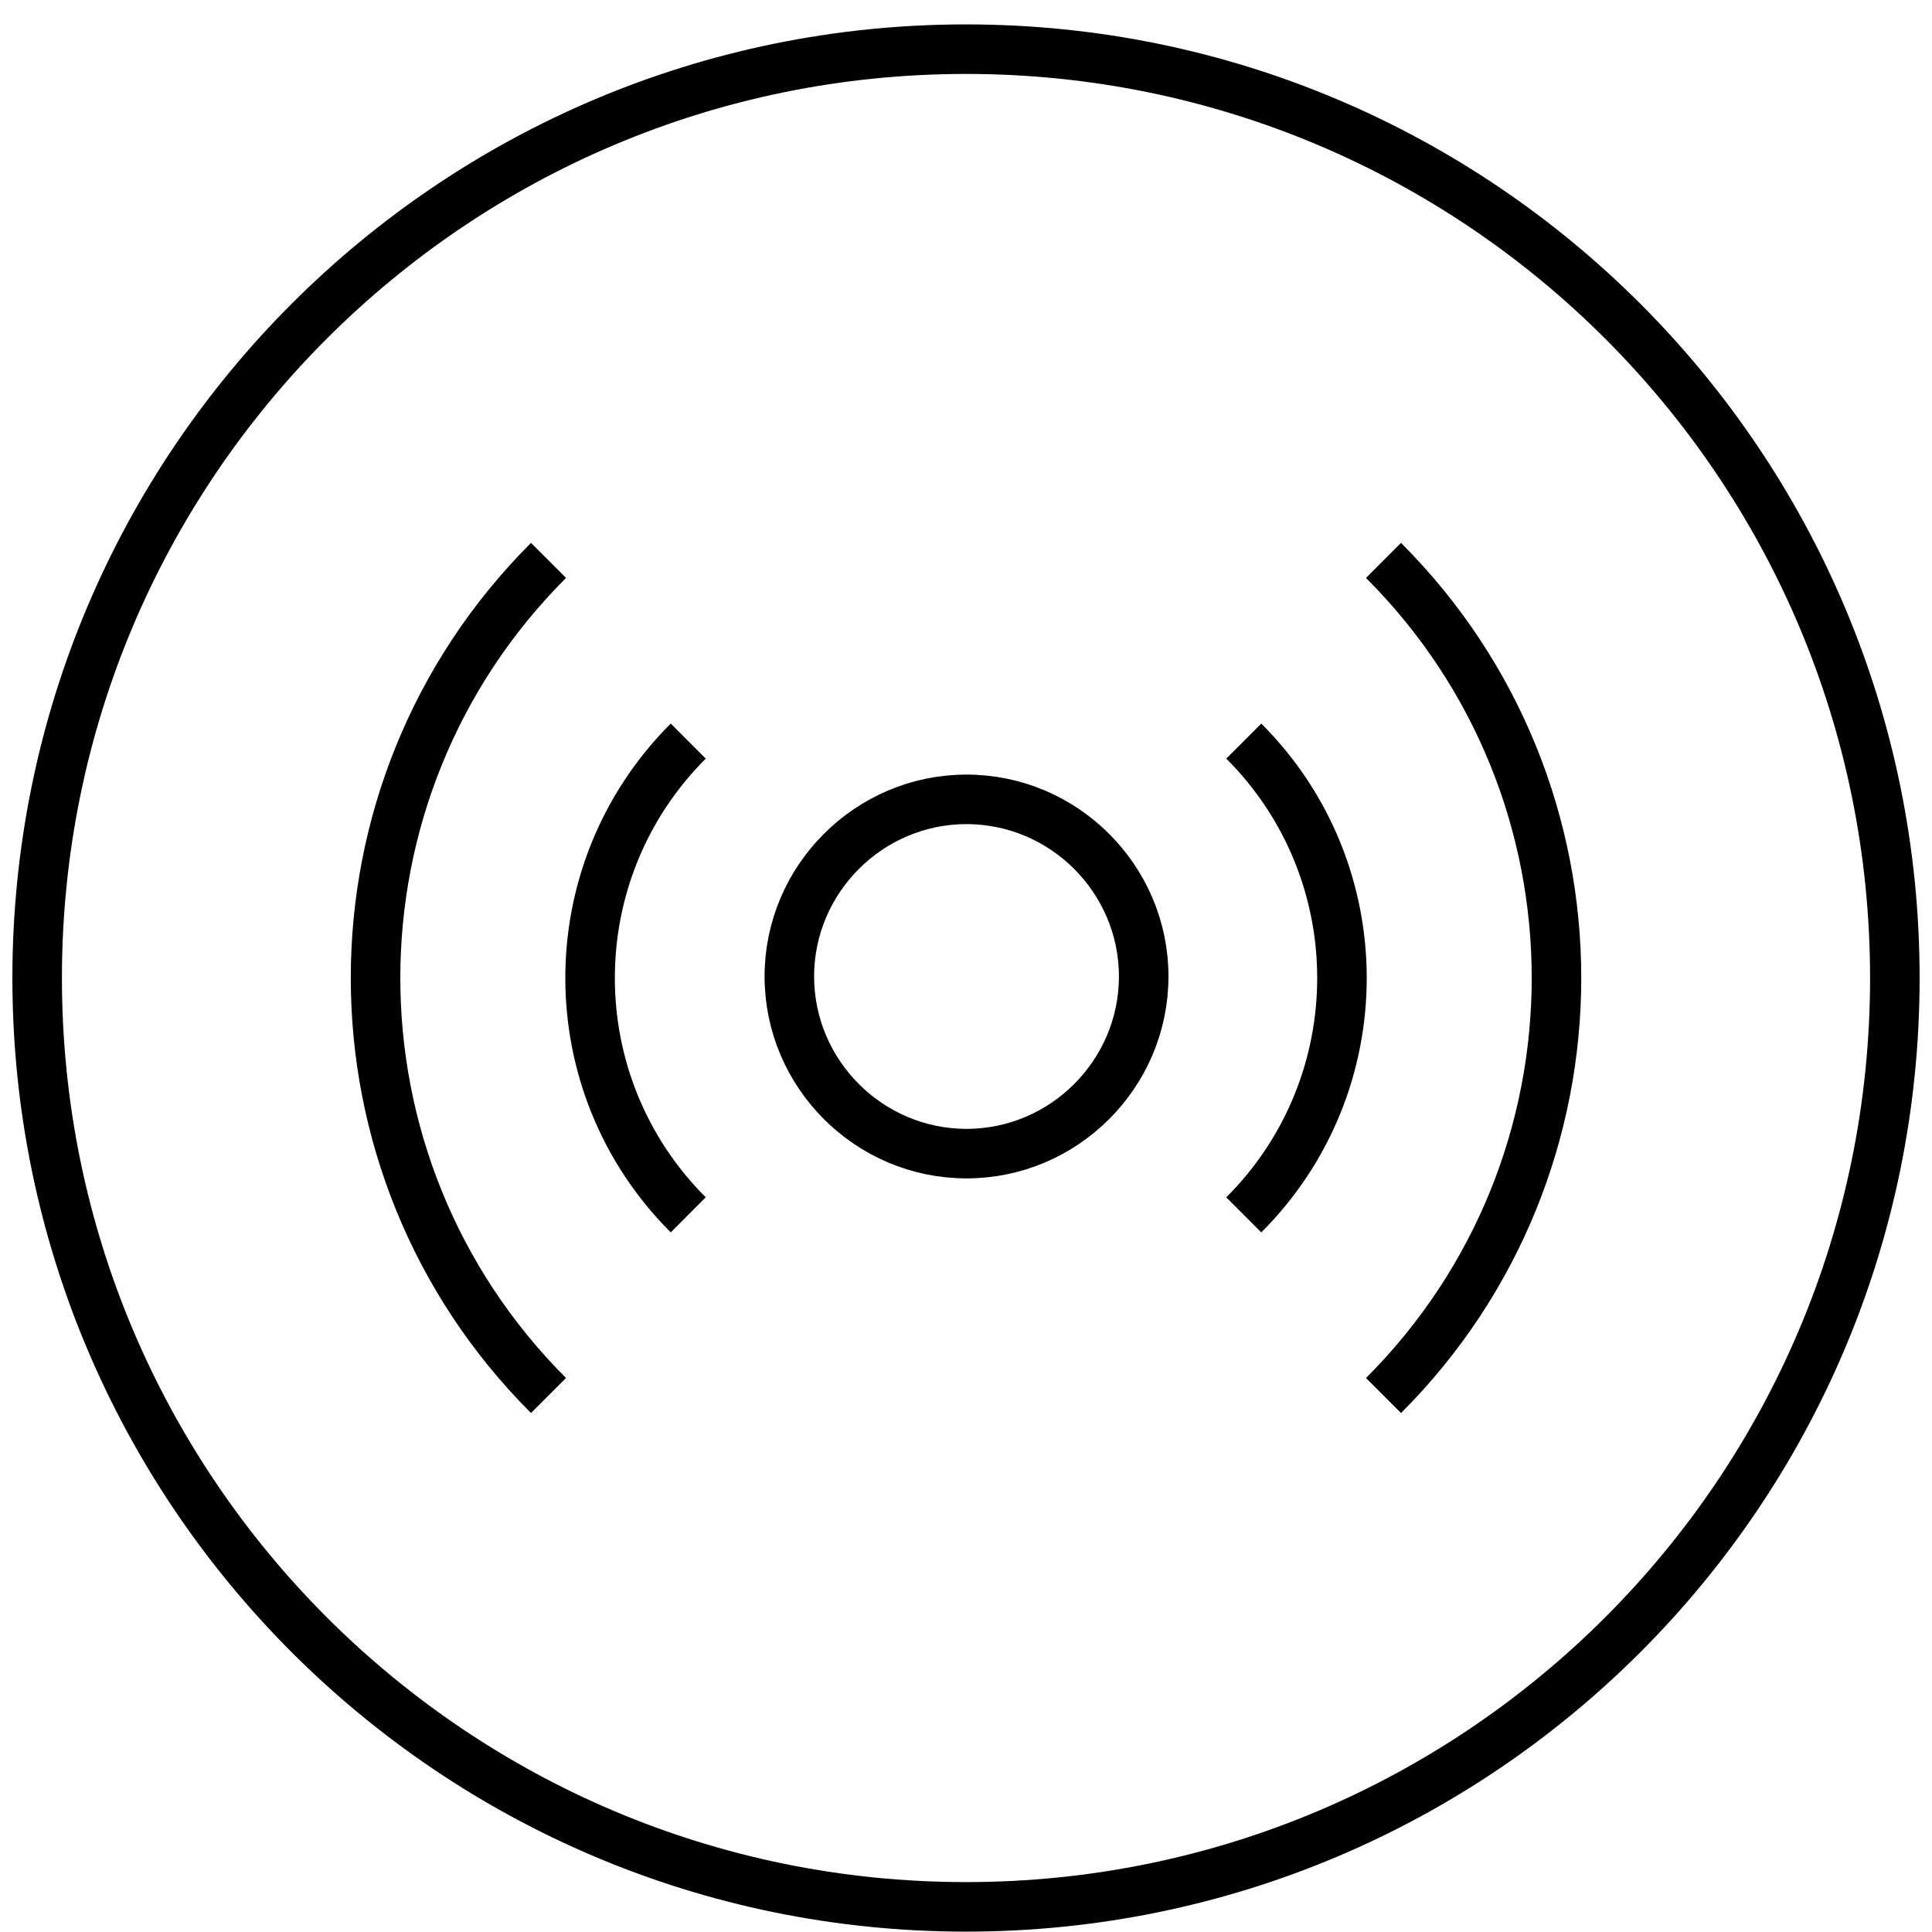 <svg width="78" height="78" viewBox="0 0 78 78" fill="none" xmlns="http://www.w3.org/2000/svg">
<path d="M39 76.985C59.708 76.985 76.5 60.193 76.5 39.485C76.5 18.773 59.708 1.985 39 1.985C18.292 1.985 1.5 18.773 1.5 39.485C1.5 60.193 18.292 76.985 39 76.985Z" stroke="black" stroke-width="2"/>
<path d="M50.215 49.047C55.5 43.768 55.5 35.201 50.215 29.92M55.856 56.341C65.167 47.03 65.167 31.936 55.856 22.625M27.786 49.047C22.502 43.768 22.502 35.201 27.786 29.92M22.145 56.341C12.834 47.03 12.834 31.936 22.145 22.625M39.021 46.575C35.087 46.575 31.868 43.357 31.868 39.422C31.868 35.491 35.087 32.272 39.021 32.272C42.955 32.272 46.174 35.491 46.174 39.422C46.174 43.357 42.955 46.575 39.021 46.575Z" stroke="black" stroke-width="2" stroke-miterlimit="10"/>
</svg>
